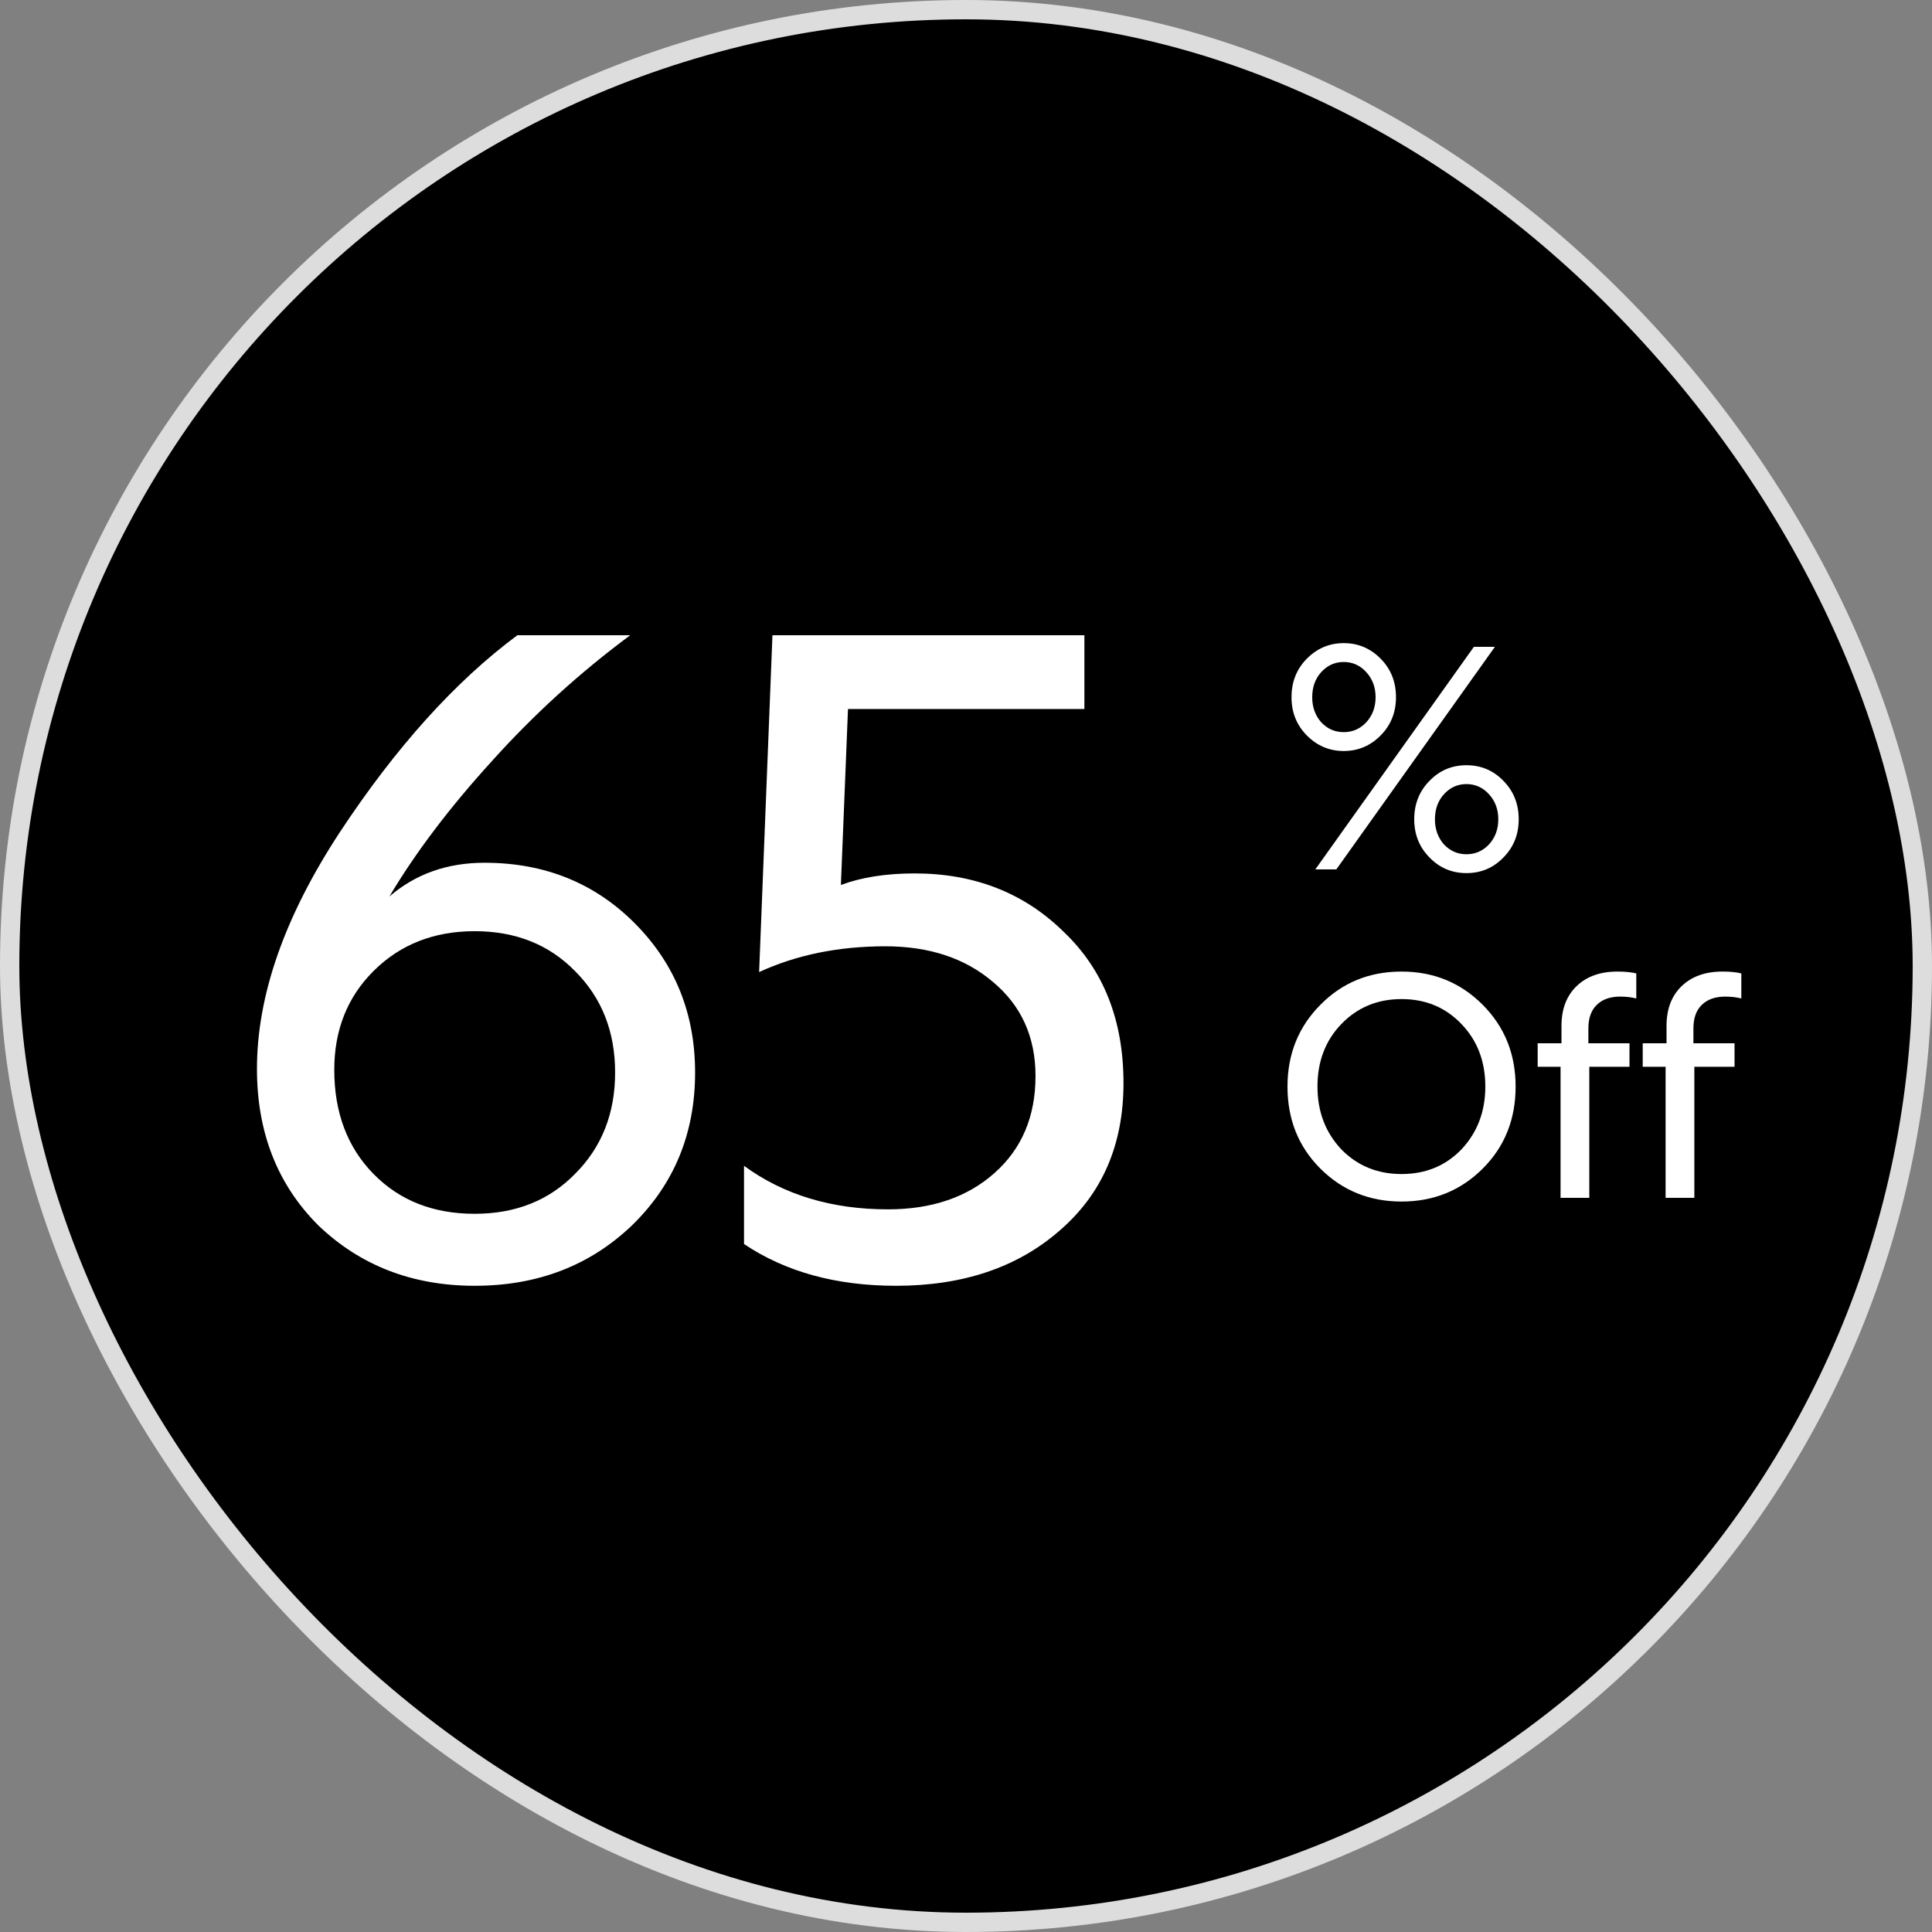 <svg width="100" height="100" viewBox="0 0 100 100" fill="none" xmlns="http://www.w3.org/2000/svg">
<rect x="0" y="0" width="100" height="100" fill="#808080" stroke="none"/>
<rect x="0.5" y="0.5" width="99" height="99" rx="49.5" fill="black"/>
<rect x="0.5" y="0.5" width="99" height="99" rx="49.5" stroke="#DDDDDD"/>
<path d="M25.076 44.656C28.204 44.656 30.811 45.714 32.896 47.83C34.951 49.915 35.978 52.476 35.978 55.512C35.978 58.671 34.889 61.308 32.712 63.424C30.535 65.509 27.821 66.552 24.57 66.552C21.35 66.552 18.651 65.509 16.474 63.424C14.358 61.308 13.3 58.609 13.3 55.328C13.3 51.525 14.726 47.447 17.578 43.092C20.491 38.676 23.558 35.272 26.778 32.88H32.62C30.013 34.812 27.621 36.989 25.444 39.412C23.267 41.804 21.503 44.135 20.154 46.404C21.503 45.239 23.144 44.656 25.076 44.656ZM24.57 62.826C26.686 62.826 28.419 62.136 29.768 60.756C31.148 59.376 31.838 57.628 31.838 55.512C31.838 53.396 31.148 51.648 29.768 50.268C28.419 48.888 26.686 48.198 24.57 48.198C22.454 48.198 20.706 48.888 19.326 50.268C17.977 51.617 17.302 53.319 17.302 55.374C17.302 57.582 17.977 59.376 19.326 60.756C20.675 62.136 22.423 62.826 24.57 62.826ZM38.51 64.39V60.342C40.565 61.845 43.049 62.596 45.962 62.596C48.231 62.596 50.072 61.967 51.482 60.71C52.893 59.453 53.598 57.781 53.598 55.696C53.598 53.672 52.862 52.047 51.39 50.82C49.949 49.593 48.093 48.98 45.824 48.98C43.401 48.98 41.224 49.425 39.292 50.314L39.982 32.88H56.128V36.698H43.892L43.524 45.806C44.597 45.407 45.87 45.208 47.342 45.208C50.44 45.208 53.016 46.22 55.07 48.244C57.125 50.207 58.152 52.813 58.152 56.064C58.152 59.253 57.048 61.799 54.84 63.7C52.663 65.601 49.842 66.552 46.376 66.552C43.279 66.552 40.657 65.831 38.51 64.39Z" fill="white"/>
<path d="M66.848 36.088C66.848 35.299 67.109 34.637 67.632 34.104C68.165 33.56 68.805 33.288 69.552 33.288C70.299 33.288 70.939 33.56 71.472 34.104C71.995 34.637 72.256 35.299 72.256 36.088C72.256 36.867 71.995 37.523 71.472 38.056C70.939 38.6 70.299 38.872 69.552 38.872C68.805 38.872 68.165 38.6 67.632 38.056C67.109 37.523 66.848 36.867 66.848 36.088ZM67.92 36.088C67.92 36.6 68.075 37.032 68.384 37.384C68.704 37.725 69.093 37.896 69.552 37.896C70.011 37.896 70.4 37.725 70.72 37.384C71.04 37.032 71.2 36.6 71.2 36.088C71.2 35.576 71.04 35.144 70.72 34.792C70.4 34.44 70.011 34.264 69.552 34.264C69.093 34.264 68.704 34.44 68.384 34.792C68.075 35.133 67.92 35.565 67.92 36.088ZM73.2 42.408C73.2 41.619 73.461 40.957 73.984 40.424C74.507 39.88 75.147 39.608 75.904 39.608C76.661 39.608 77.301 39.88 77.824 40.424C78.347 40.957 78.608 41.619 78.608 42.408C78.608 43.187 78.347 43.843 77.824 44.376C77.301 44.92 76.661 45.192 75.904 45.192C75.147 45.192 74.507 44.92 73.984 44.376C73.461 43.843 73.2 43.187 73.2 42.408ZM74.272 42.408C74.272 42.92 74.427 43.352 74.736 43.704C75.056 44.045 75.445 44.216 75.904 44.216C76.363 44.216 76.752 44.045 77.072 43.704C77.392 43.352 77.552 42.92 77.552 42.408C77.552 41.896 77.392 41.464 77.072 41.112C76.752 40.76 76.363 40.584 75.904 40.584C75.445 40.584 75.056 40.76 74.736 41.112C74.427 41.453 74.272 41.885 74.272 42.408ZM69.168 45H68.08L76.288 33.48H77.376L69.168 45ZM66.64 56.24C66.64 54.565 67.205 53.157 68.336 52.016C69.467 50.864 70.869 50.288 72.544 50.288C74.197 50.288 75.595 50.859 76.736 52C77.877 53.141 78.448 54.555 78.448 56.24C78.448 57.936 77.883 59.349 76.752 60.48C75.611 61.621 74.208 62.192 72.544 62.192C70.88 62.192 69.477 61.621 68.336 60.48C67.205 59.349 66.64 57.936 66.64 56.24ZM69.424 53.008C68.603 53.861 68.192 54.939 68.192 56.24C68.192 57.531 68.603 58.613 69.424 59.488C70.256 60.341 71.296 60.768 72.544 60.768C73.792 60.768 74.827 60.341 75.648 59.488C76.469 58.613 76.88 57.531 76.88 56.24C76.88 54.939 76.469 53.861 75.648 53.008C74.827 52.144 73.792 51.712 72.544 51.712C71.296 51.712 70.256 52.144 69.424 53.008ZM79.59 55.216V54H80.822V53.104C80.822 52.24 81.078 51.557 81.59 51.056C82.112 50.544 82.822 50.288 83.718 50.288C84.112 50.288 84.438 50.32 84.694 50.384V51.68C84.438 51.616 84.16 51.584 83.862 51.584C83.339 51.584 82.934 51.728 82.646 52.016C82.358 52.293 82.214 52.699 82.214 53.232V54H84.342V55.216H82.262V62H80.774V55.216H79.59ZM85.027 55.216V54H86.259V53.104C86.259 52.24 86.515 51.557 87.027 51.056C87.55 50.544 88.259 50.288 89.155 50.288C89.55 50.288 89.875 50.32 90.131 50.384V51.68C89.875 51.616 89.598 51.584 89.299 51.584C88.777 51.584 88.371 51.728 88.083 52.016C87.795 52.293 87.651 52.699 87.651 53.232V54H89.779V55.216H87.699V62H86.211V55.216H85.027Z" fill="white"/>
</svg>
